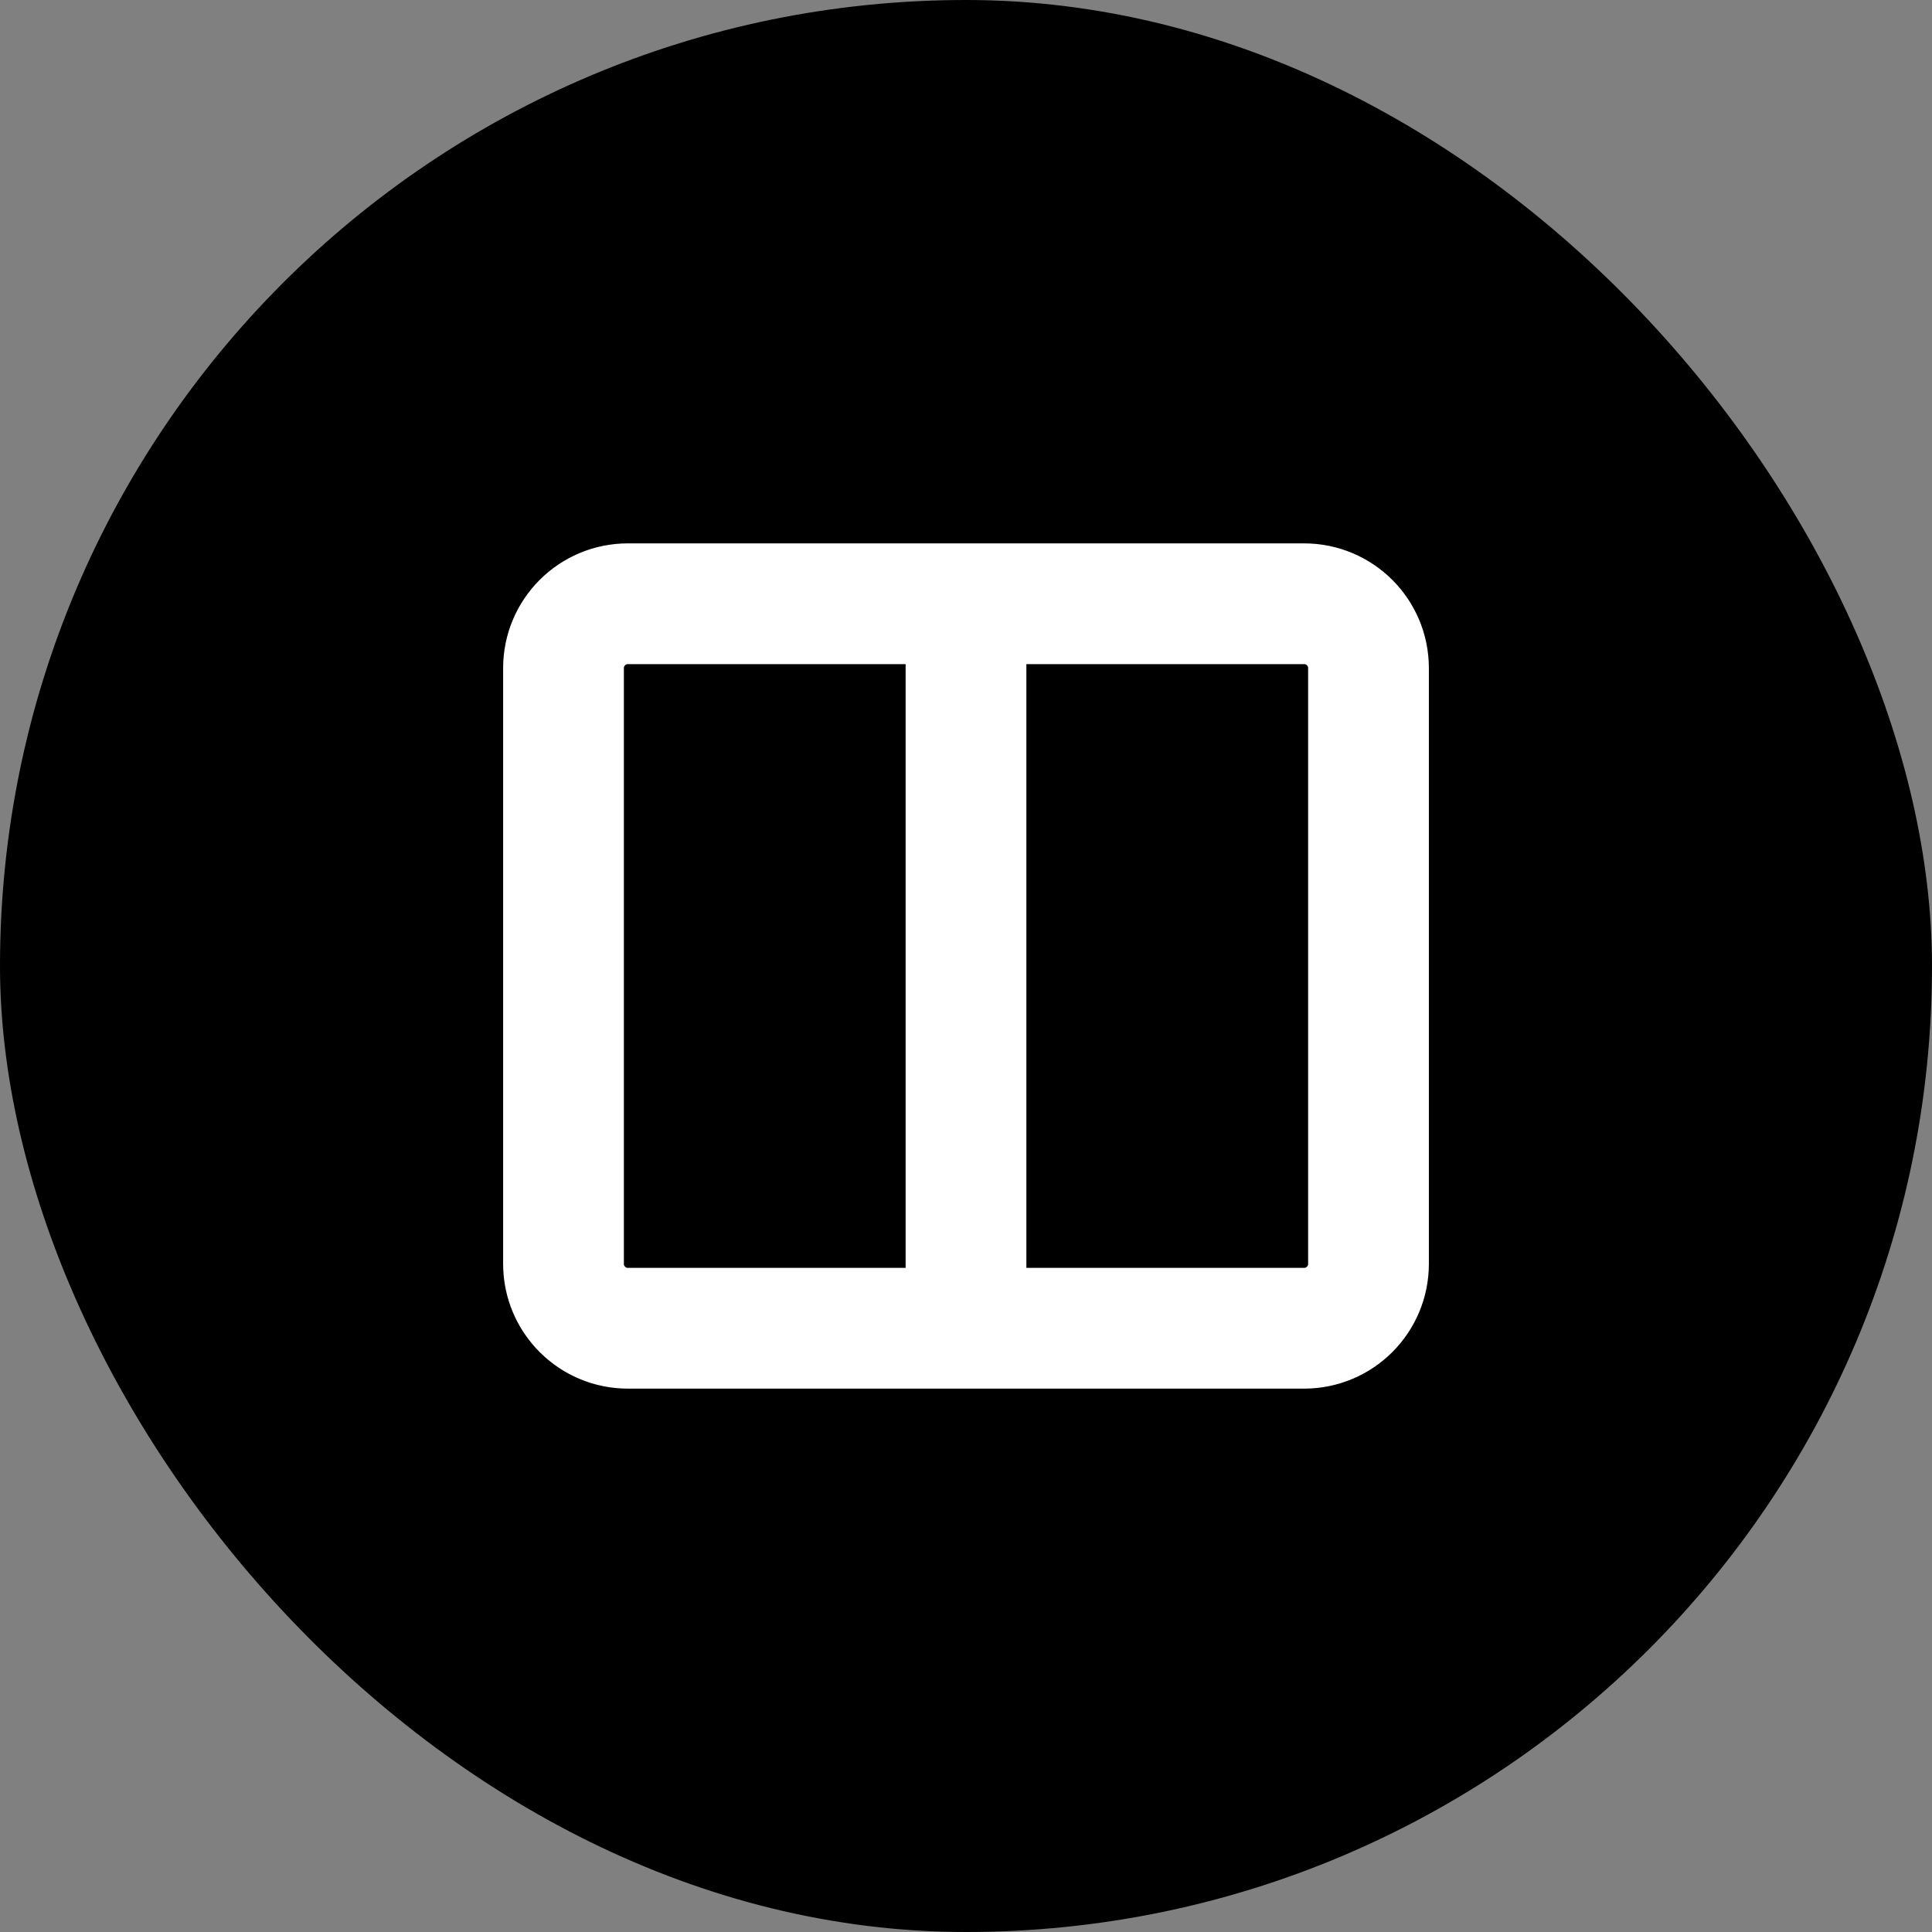 <svg xmlns="http://www.w3.org/2000/svg" width="32" height="32" viewBox="0 0 24 24" fill="none">
  <rect x="0" y="0" width="24" height="24" fill="#808080" stroke="none"/>
  <rect width="24" height="24" rx="12" fill="hsl(222.2 47.4% 11.2%)" />
  <path d="M7 10.5V13.5M12 7.5V16.5M17 10.5V13.5M7.8 16.5H16.2C16.642 16.5 17 16.142 17 15.7V8.3C17 7.858 16.642 7.5 16.2 7.5H7.8C7.358 7.5 7 7.858 7 8.3V15.7C7 16.142 7.358 16.5 7.8 16.5Z" stroke="white" stroke-width="1.5" stroke-linecap="round" stroke-linejoin="round"/>
</svg>